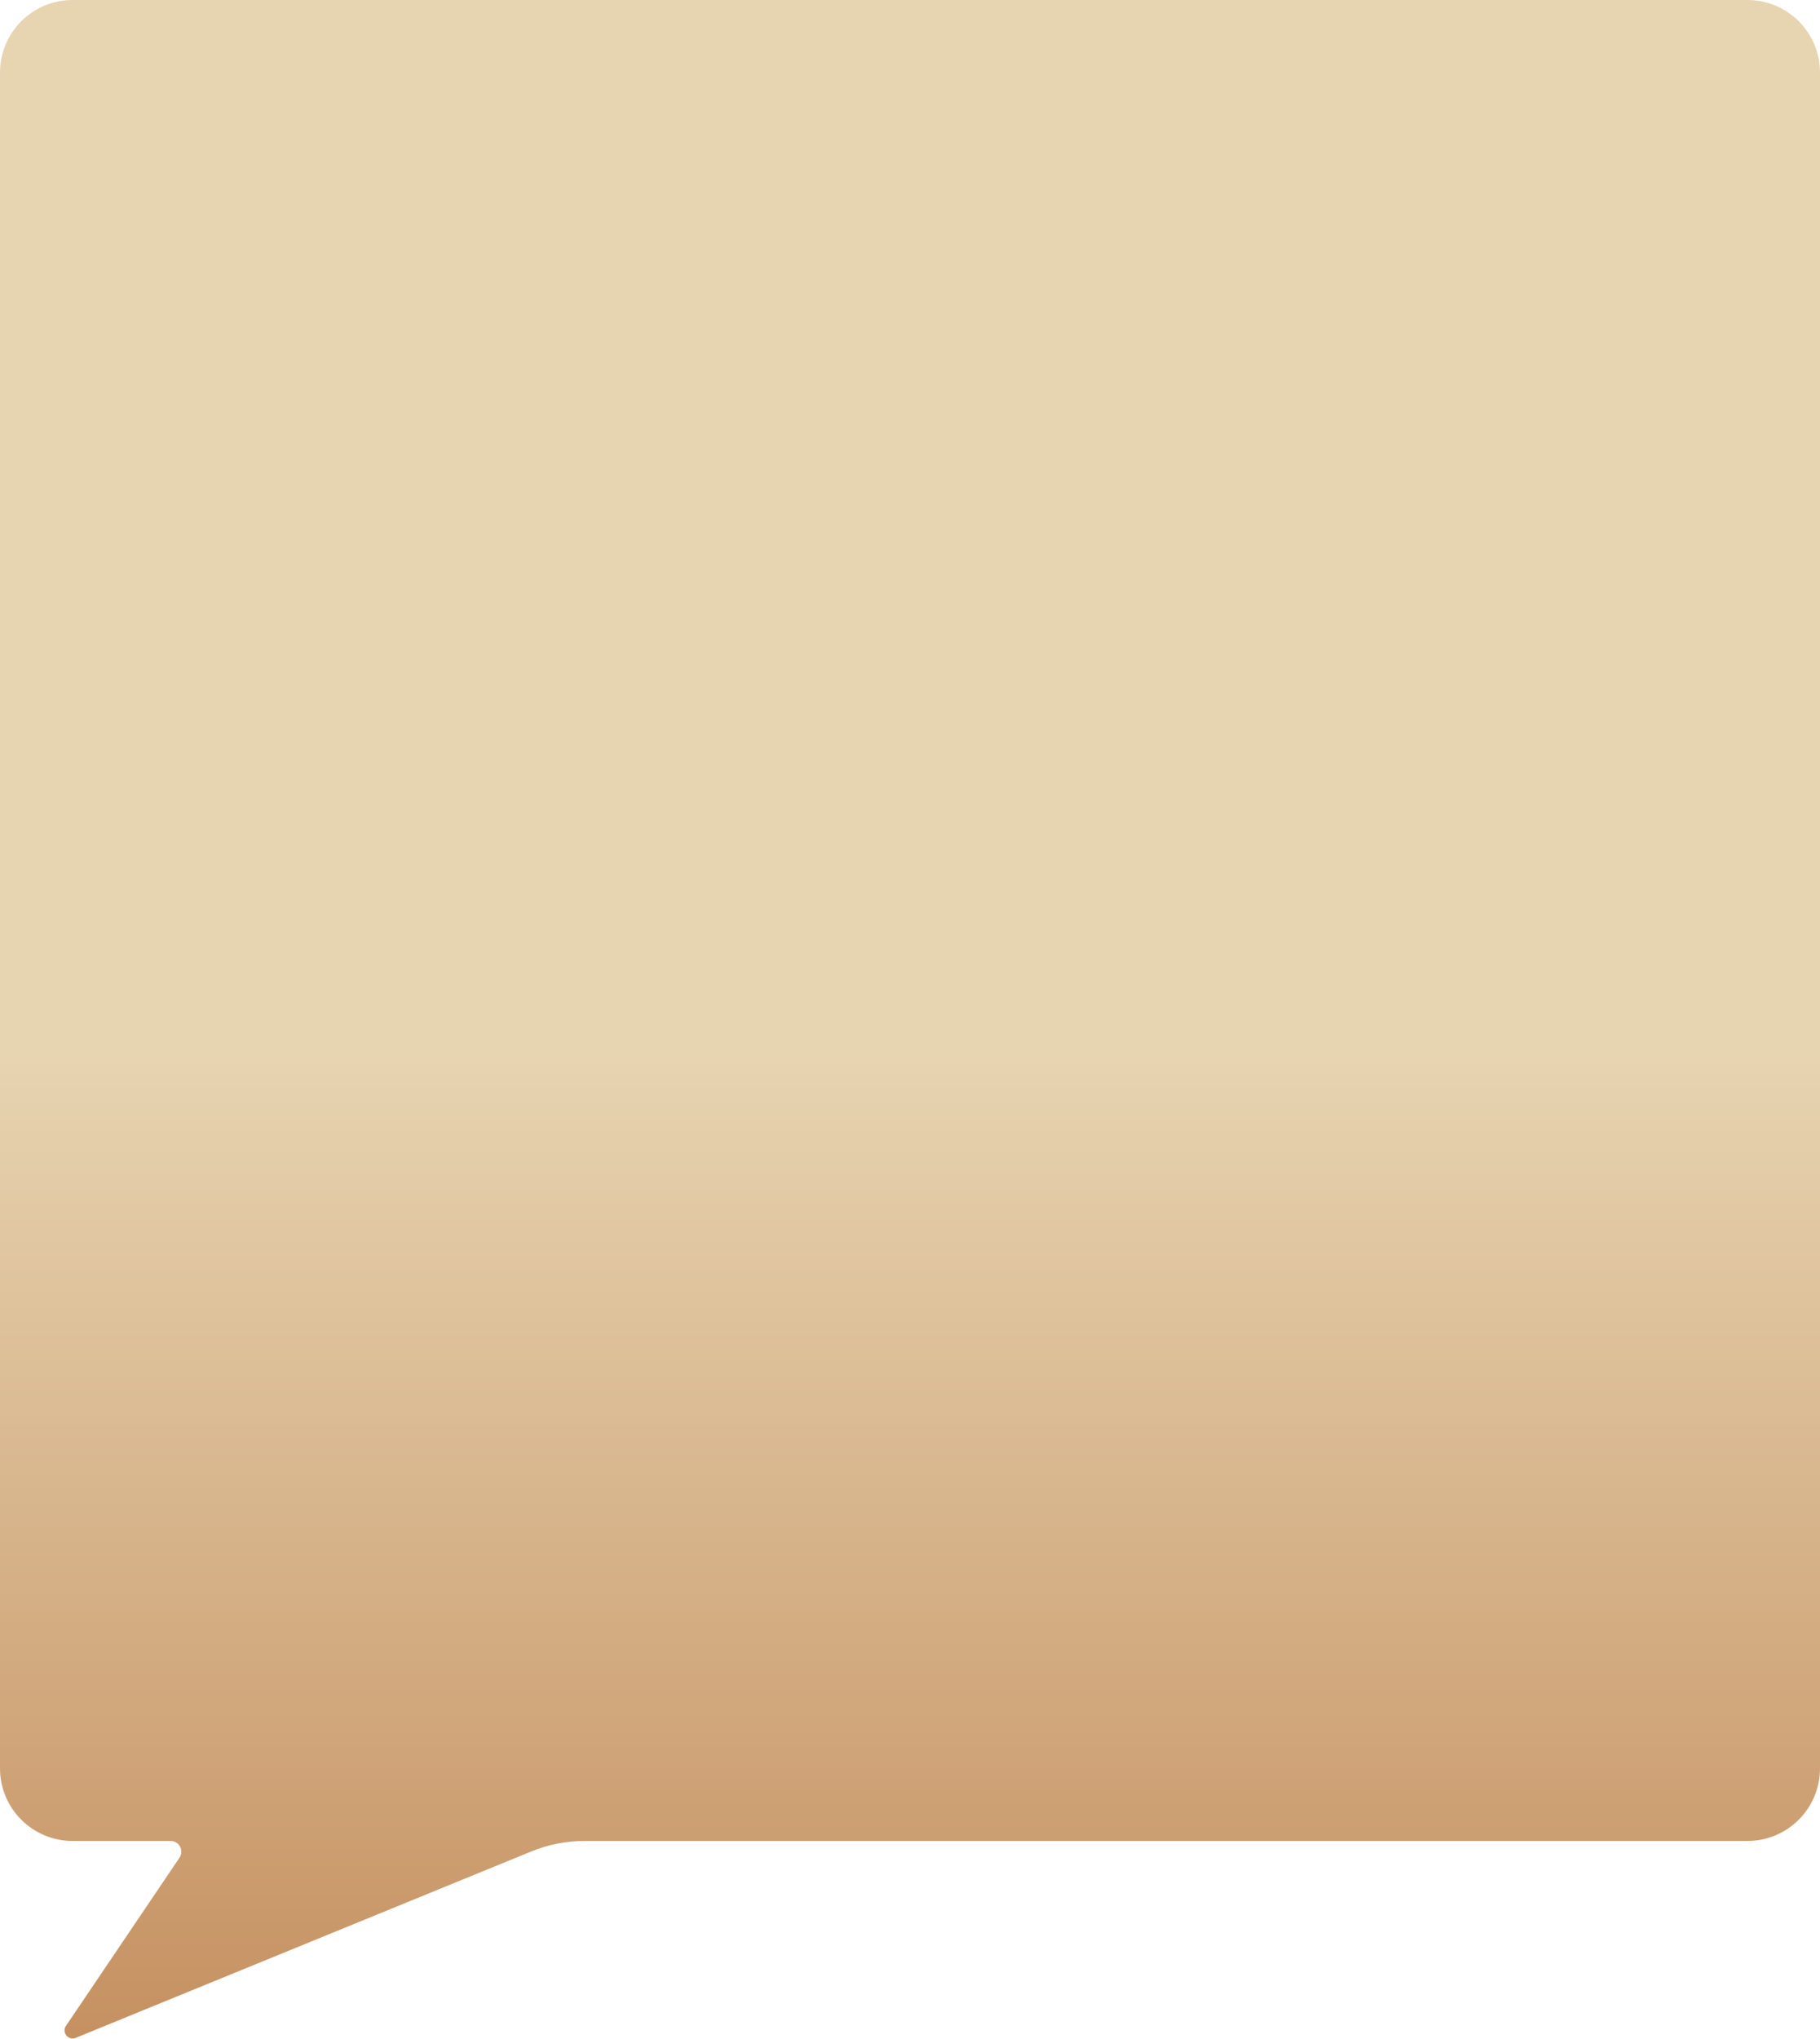 <?xml version="1.0" encoding="UTF-8"?> <svg xmlns="http://www.w3.org/2000/svg" width="317" height="355" viewBox="0 0 317 355" fill="none"> <path d="M0 12.638C0 5.658 5.658 0 12.638 0H304.362C311.342 0 317 5.658 317 12.638V307.917C317 314.897 311.342 320.555 304.362 320.555H288.338H160.786H101.824C98.645 320.555 95.496 321.174 92.554 322.378L13.182 354.843C11.896 355.369 10.709 353.909 11.487 352.758L31.262 323.475C32.101 322.232 31.21 320.555 29.71 320.555H12.638C5.658 320.555 0 314.897 0 307.917V12.638Z" fill="url(#paint0_linear_49_50020)"></path> <defs> <linearGradient id="paint0_linear_49_50020" x1="271.721" y1="182.939" x2="271.721" y2="356.597" gradientUnits="userSpaceOnUse"> <stop stop-color="#E7D4B1"></stop> <stop offset="1" stop-color="#C59060"></stop> </linearGradient> </defs> </svg> 